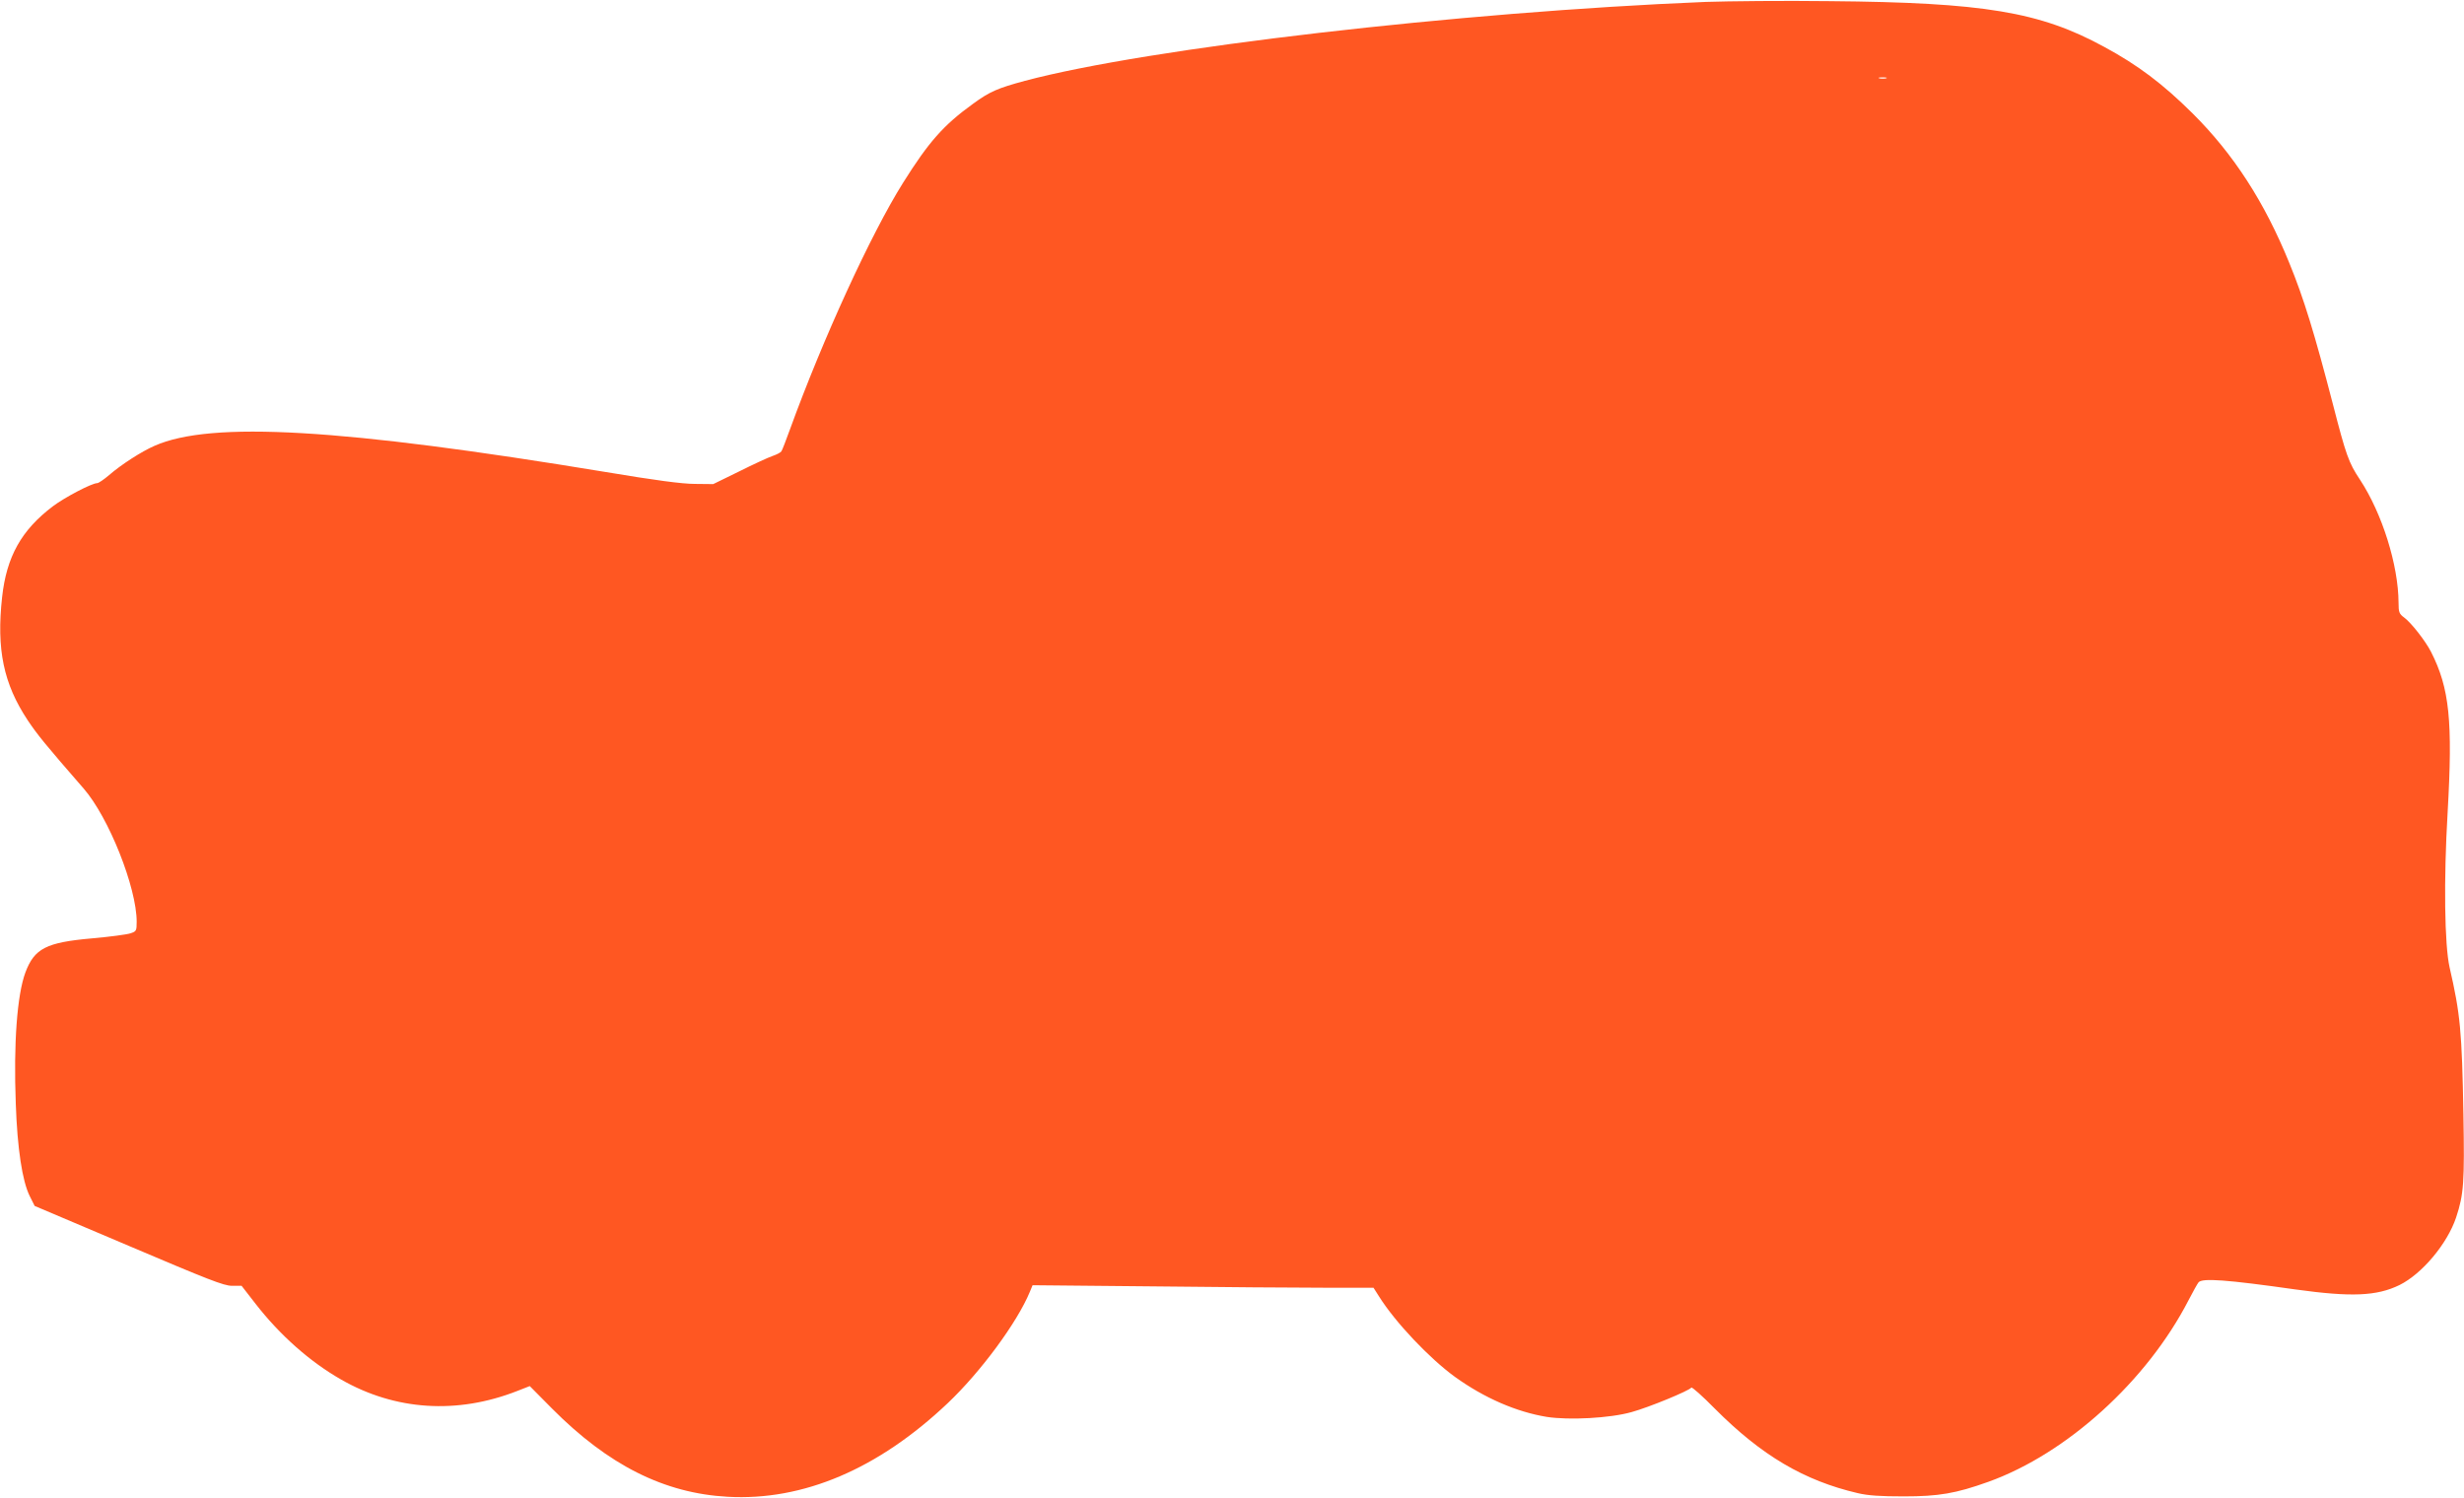 <?xml version="1.0" standalone="no"?>
<!DOCTYPE svg PUBLIC "-//W3C//DTD SVG 20010904//EN"
 "http://www.w3.org/TR/2001/REC-SVG-20010904/DTD/svg10.dtd">
<svg version="1.0" xmlns="http://www.w3.org/2000/svg"
 width="1280pt" height="778pt" viewBox="0 0 1280 778"
 preserveAspectRatio="xMidYMid meet">
<g transform="translate(0,778) scale(0.1,-0.1)"
fill="#ff5722" stroke="none">
<path d="M8860 7770 c-1278 -52 -2898 -240 -3536 -410 -141 -38 -183 -56 -269
-119 -154 -111 -231 -199 -364 -411 -167 -266 -417 -812 -587 -1280 -21 -58
-41 -110 -45 -115 -4 -6 -25 -17 -46 -24 -21 -7 -99 -43 -173 -80 l-135 -66
-95 1 c-66 0 -208 19 -465 62 -1369 226 -2048 266 -2342 136 -67 -29 -174 -98
-236 -152 -27 -23 -55 -42 -62 -42 -28 0 -169 -74 -230 -120 -164 -124 -241
-262 -264 -472 -30 -271 7 -450 133 -640 51 -76 89 -123 290 -354 131 -150
276 -515 276 -693 0 -47 -2 -50 -33 -60 -18 -6 -108 -18 -199 -26 -238 -21
-299 -52 -346 -177 -43 -116 -62 -367 -50 -683 8 -233 34 -401 72 -478 l26
-52 488 -207 c414 -176 495 -208 537 -208 l50 0 73 -94 c126 -162 281 -300
444 -393 281 -161 603 -182 916 -59 l64 25 116 -117 c292 -294 583 -440 912
-458 392 -22 782 144 1143 486 172 163 362 421 427 579 l14 34 630 -6 c346 -4
744 -7 885 -7 l256 0 28 -44 c85 -136 264 -324 395 -419 153 -110 319 -182
477 -208 115 -18 328 -7 441 25 91 25 299 111 310 127 3 5 58 -44 122 -109
243 -244 464 -374 742 -439 55 -13 119 -17 240 -17 181 0 270 15 440 76 408
147 823 524 1039 943 23 44 46 86 52 93 19 23 145 14 504 -37 289 -40 421 -35
540 23 117 58 248 214 294 351 40 121 44 182 38 535 -8 435 -16 521 -72 765
-26 116 -31 451 -10 805 27 474 10 644 -86 833 -29 57 -104 153 -140 179 -26
19 -29 28 -29 77 -1 195 -85 464 -201 640 -58 87 -72 127 -140 391 -95 366
-151 550 -227 735 -128 315 -289 564 -501 775 -155 154 -285 252 -461 347
-334 182 -625 230 -1425 237 -236 3 -527 0 -645 -4z m938 -397 c-10 -2 -26 -2
-35 0 -10 3 -2 5 17 5 19 0 27 -2 18 -5z"/>
</g>
</svg>
